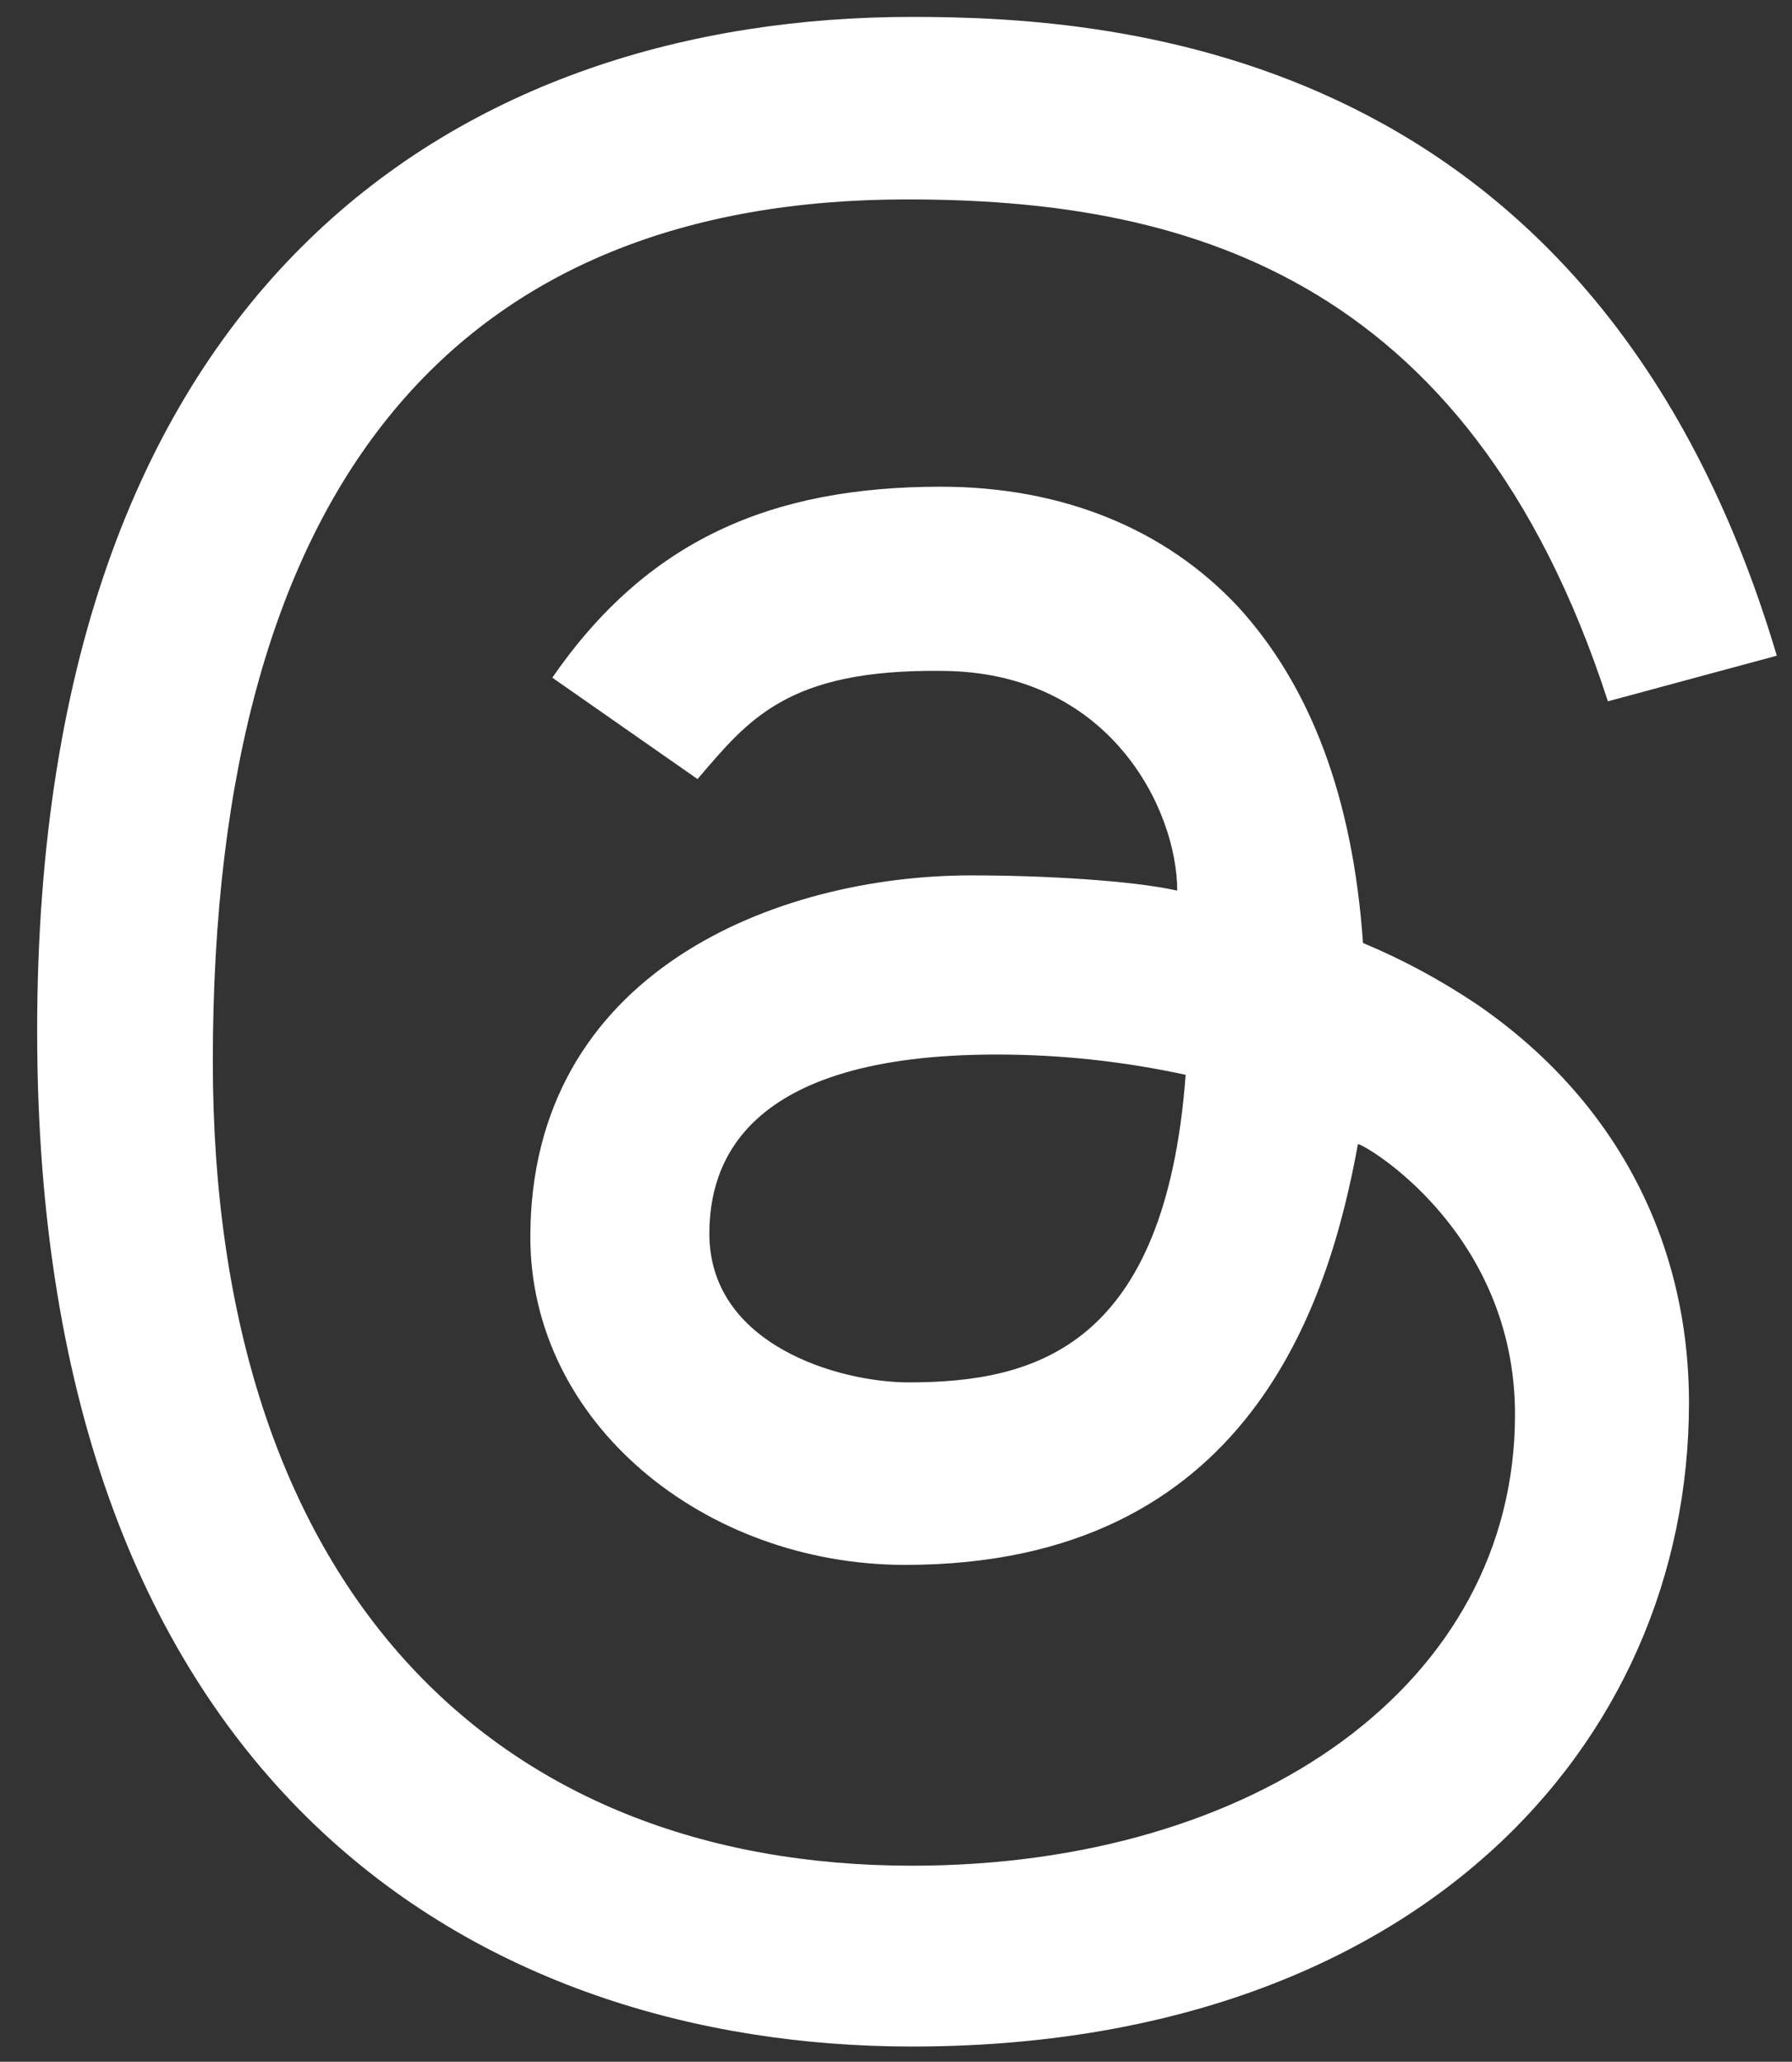 <?xml version="1.0" encoding="utf-8"?>
<svg xmlns="http://www.w3.org/2000/svg" xmlns:xlink="http://www.w3.org/1999/xlink" version="1.1" id="Layer_1" x="0px" y="0px" viewBox="0 0 106.1 122" style="enable-background:new 0 0 106.1 122;">
<rect x="0" y="0" width="106.1" height="122" fill="#333333" stroke="none"/>
<style type="text/css">
	.st0{fill:#FFFFFF;}
</style>
<g>
	<path class="st0" d="M41.3,46.1c-2-1.4-8.6-6-8.6-6c5.6-8.1,12.9-11.3,23-11.3c7.2,0,13.3,2.5,17.6,7.1c4.3,4.7,6.8,11.3,7.4,19.9&#xA;		c2.4,1,4.6,2.2,6.7,3.6c8.2,5.6,12.6,14,12.6,23.6c0,20.4-16.4,38.1-46,38.1C28.6,121.1,2.2,106,2.2,61c0-44.8,25.6-60,51.8-60&#xA;		c12.1,0,40.5,1.8,51.2,37.8l-10,2.7c-8.3-25.6-25.6-29.7-41.5-29.7c-26.2,0-41.1,16.3-41.1,51c0,31.1,16.6,47.6,41.4,47.6&#xA;		c20.4,0,35.7-10.8,35.7-26.7c0-10.8-8.9-16-9.3-16c-1.7,9.3-6.4,24.9-26.8,24.9c-11.9,0-22.2-8.4-22.2-19.4&#xA;		c0-15.7,14.6-21.4,26.1-21.4c4.3,0,9.5,0.3,12.2,0.9c0-4.8-4-13-14-13C46.6,39.6,44.3,42.6,41.3,46.1L41.3,46.1z M59,62.4&#xA;		c-15,0-17,6.5-17,10.6c0,6.6,7.7,8.8,11.8,8.8c7.5,0,15.2-2.1,16.4-18.2C66.5,62.8,62.8,62.4,59,62.4z"/>
</g>
</svg>